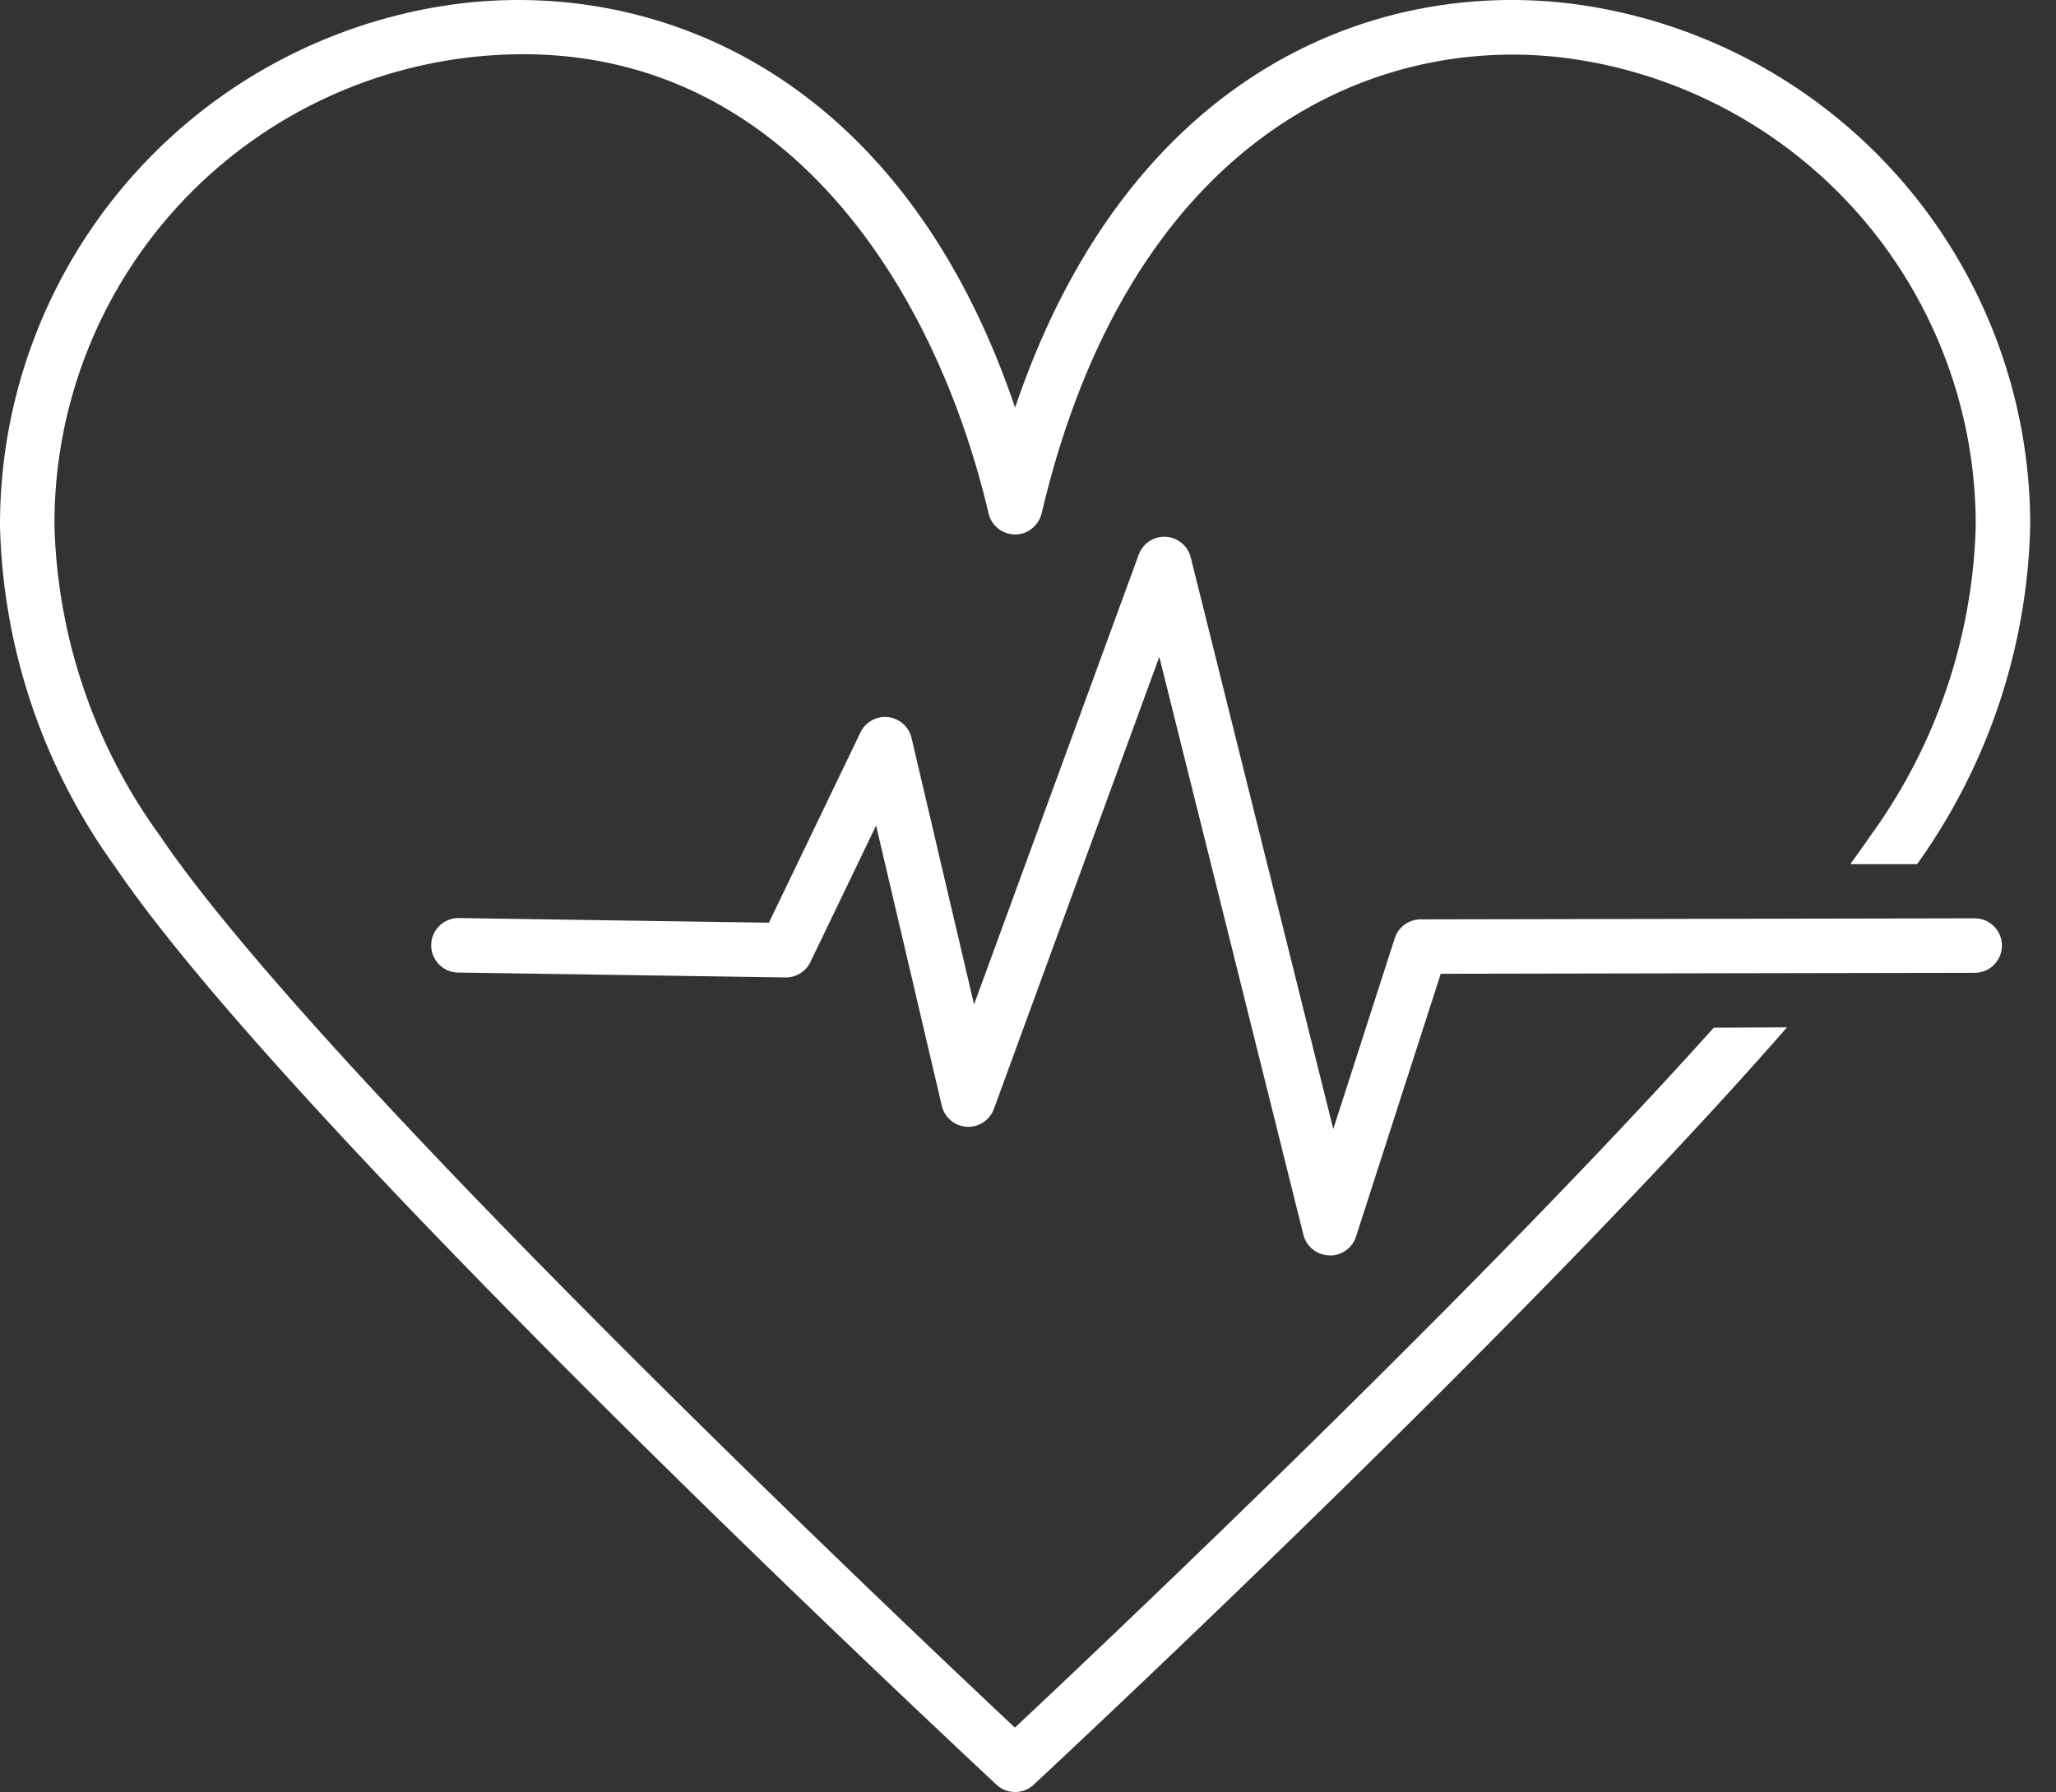 <svg id="グループ_177" data-name="グループ 177" xmlns="http://www.w3.org/2000/svg" xmlns:xlink="http://www.w3.org/1999/xlink" width="31.552" height="27.503" viewBox="0 0 31.552 27.503">
  <rect x="0" y="0" width="31.552" height="27.503" fill="#333333" stroke="none"/>
  <defs>
    <clipPath id="clip-path">
      <rect id="長方形_66" data-name="長方形 66" width="31.552" height="27.503" fill="#fff"/>
    </clipPath>
  </defs>
  <g id="グループ_176" data-name="グループ 176" clip-path="url(#clip-path)">
    <path id="パス_412" data-name="パス 412" d="M26.3,15.771c-3.619,4.035-9.383,9.483-10.725,10.742C13.858,24.9,4.871,16.4,2.451,12.821A8.487,8.487,0,0,1,.836,8.078,7.2,7.2,0,0,1,8.027.832c4.025,0,6.322,3.553,7.144,7.047a.42.42,0,0,0,.545.3.435.435,0,0,0,.274-.319c1.341-5.671,5-7.324,7.975-6.978a7.224,7.224,0,0,1,6.355,7.2,8.486,8.486,0,0,1-1.615,4.743c-.094.138-.2.285-.31.437l1.025,0a9.284,9.284,0,0,0,1.736-5.178A8.062,8.062,0,0,0,24.061.05c-3.067-.356-6.767,1.137-8.483,6.206C13.862,1.188,10.162-.305,7.094.05A8.062,8.062,0,0,0,0,8.078a9.3,9.3,0,0,0,1.758,5.211c2.719,4.023,13.1,13.693,13.535,14.1a.419.419,0,0,0,.57,0c.365-.34,7.563-7.048,11.561-11.623Z" transform="translate(0 0)" fill="#fff"/>
    <path id="パス_413" data-name="パス 413" d="M53.34,60.263h-.014a.418.418,0,0,1-.392-.317l-2.211-8.868-2.538,6.937a.418.418,0,0,1-.8-.048l-1.008-4.3-1.008,2.094a.417.417,0,0,1-.383.237l-5.025-.075a.418.418,0,0,1,.013-.836l4.758.071,1.405-2.92a.418.418,0,0,1,.784.086l.959,4.089,2.526-6.9a.418.418,0,0,1,.8.042l2.187,8.769.943-2.927a.418.418,0,0,1,.4-.29l8.5-.016h0a.418.418,0,0,1,0,.836l-8.194.015-1.3,4.033a.418.418,0,0,1-.4.29" transform="translate(-32.932 -40.998)" fill="#fff"/>
  </g>
</svg>

